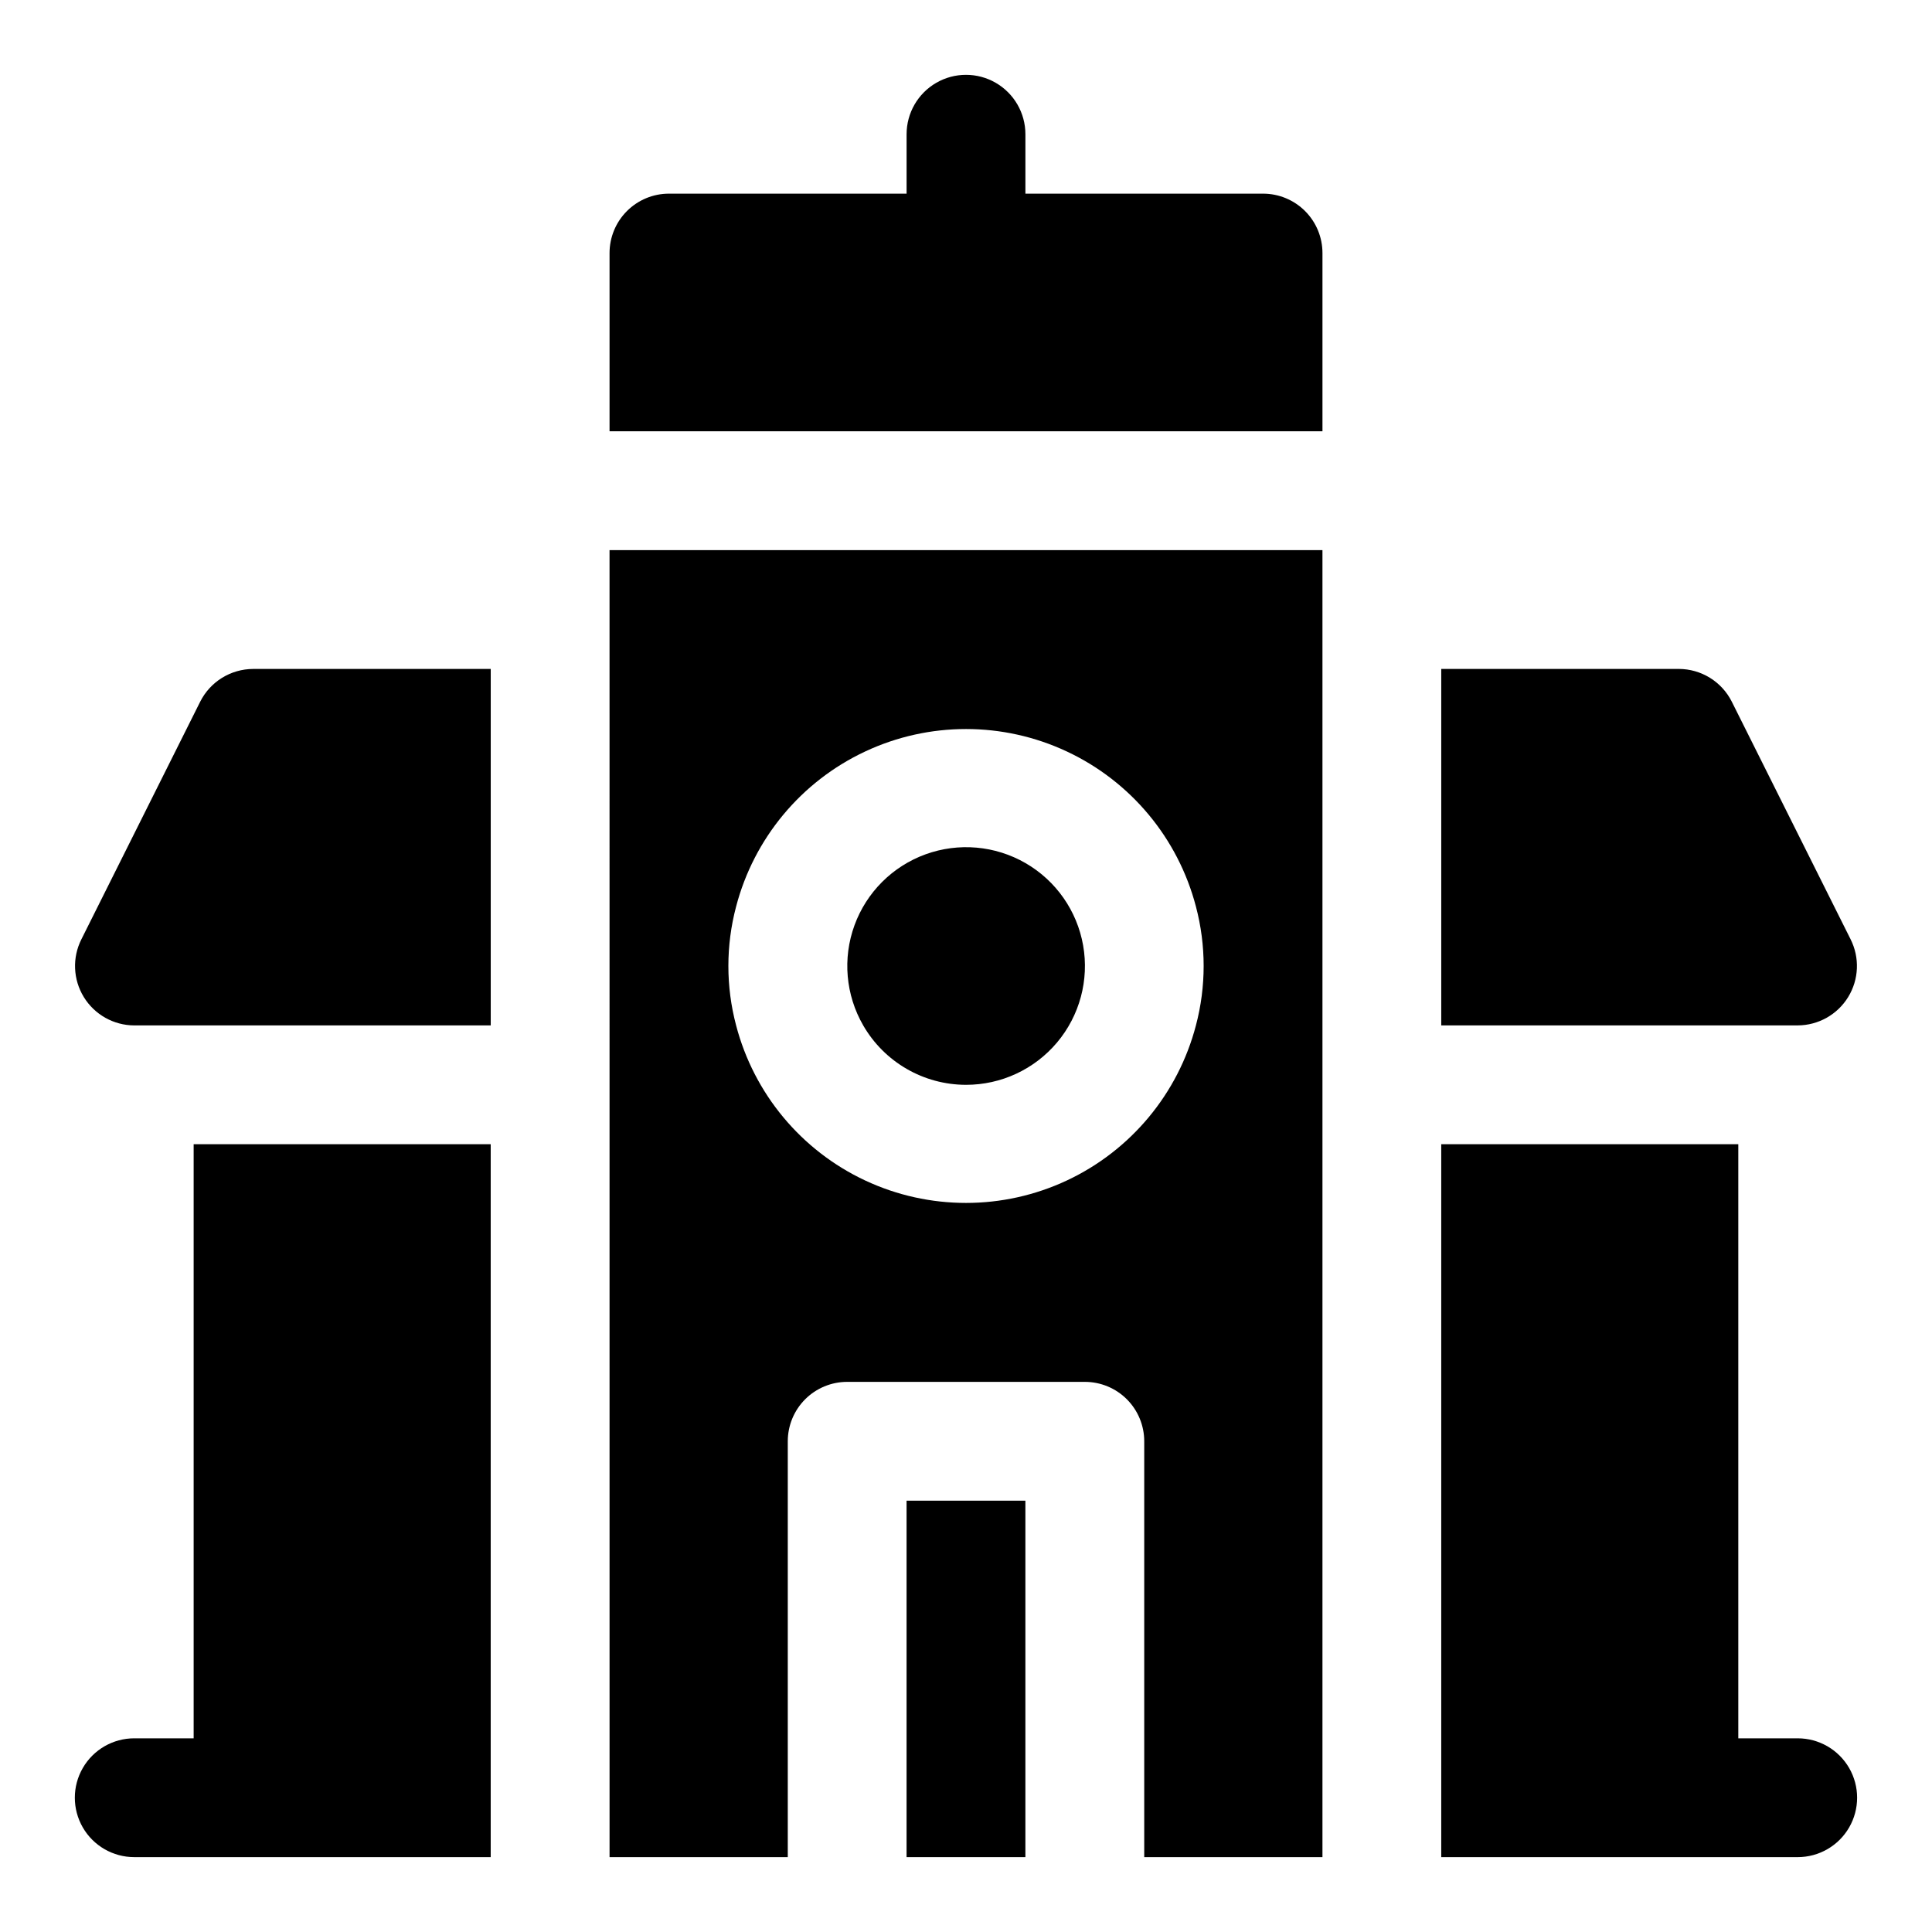 <?xml version="1.0" encoding="UTF-8"?>
<!-- Uploaded to: SVG Repo, www.svgrepo.com, Generator: SVG Repo Mixer Tools -->
<svg fill="#000000" width="800px" height="800px" version="1.1" viewBox="144 144 512 512" xmlns="http://www.w3.org/2000/svg">
 <g>
  <path d="m197.06 329.94-31.488 62.977c-2.457 4.871-2.215 10.668 0.641 15.32 2.856 4.652 7.914 7.492 13.371 7.508h94.465v-94.465h-62.977c-2.906 0.008-5.758 0.824-8.23 2.352s-4.473 3.711-5.781 6.309z"/>
  <path d="m620.41 415.74c5.457-0.016 10.516-2.856 13.371-7.508 2.856-4.652 3.098-10.449 0.641-15.32l-31.488-62.977c-1.305-2.598-3.309-4.781-5.781-6.309s-5.32-2.344-8.23-2.352h-62.977v94.465z"/>
  <path d="m195.32 447.23v157.44h-15.742c-5.625 0-10.824 3-13.637 7.871-2.812 4.871-2.812 10.871 0 15.746 2.812 4.871 8.012 7.871 13.637 7.871h94.465v-188.93z"/>
  <path d="m478.72 195.32h-62.977v-15.742c0-5.625-3-10.824-7.871-13.637s-10.875-2.812-15.746 0-7.871 8.012-7.871 13.637v15.742h-62.977c-4.176 0-8.18 1.66-11.133 4.613s-4.609 6.957-4.609 11.133v47.23h188.93v-47.23c0-4.176-1.656-8.18-4.609-11.133-2.953-2.953-6.957-4.613-11.133-4.613z"/>
  <path d="m384.25 636.16h31.488v-94.465h-31.488z"/>
  <path d="m400 431.49c9.309 0.008 18.145-4.102 24.137-11.23 5.988-7.125 8.52-16.535 6.906-25.707-1.609-9.168-7.195-17.156-15.254-21.812-8.059-4.66-17.77-5.512-26.52-2.332-8.746 3.18-15.641 10.07-18.824 18.816-3.188 8.75-2.34 18.457 2.316 26.52 5.617 9.734 16 15.734 27.238 15.746z"/>
  <path d="m305.54 636.16h47.23v-110.21c0-4.176 1.66-8.18 4.613-11.133 2.953-2.949 6.957-4.609 11.133-4.609h62.977c4.176 0 8.18 1.66 11.133 4.609 2.949 2.953 4.609 6.957 4.609 11.133v110.21h47.23v-346.37h-188.93zm33.535-251.91c4.731-18.098 17.258-33.156 34.195-41.094 16.938-7.941 36.527-7.941 53.465 0 16.938 7.938 29.469 22.996 34.199 41.094 2.727 10.32 2.727 21.172 0 31.488-4.731 18.098-17.262 33.156-34.199 41.098-16.938 7.938-36.527 7.938-53.465 0-16.938-7.941-29.465-23-34.195-41.098-2.731-10.316-2.731-21.168 0-31.488z"/>
  <path d="m620.41 604.67h-15.742v-157.44h-78.723v188.93h94.465c5.625 0 10.824-3 13.637-7.871 2.812-4.875 2.812-10.875 0-15.746-2.812-4.871-8.012-7.871-13.637-7.871z"/>
 </g>
</svg>